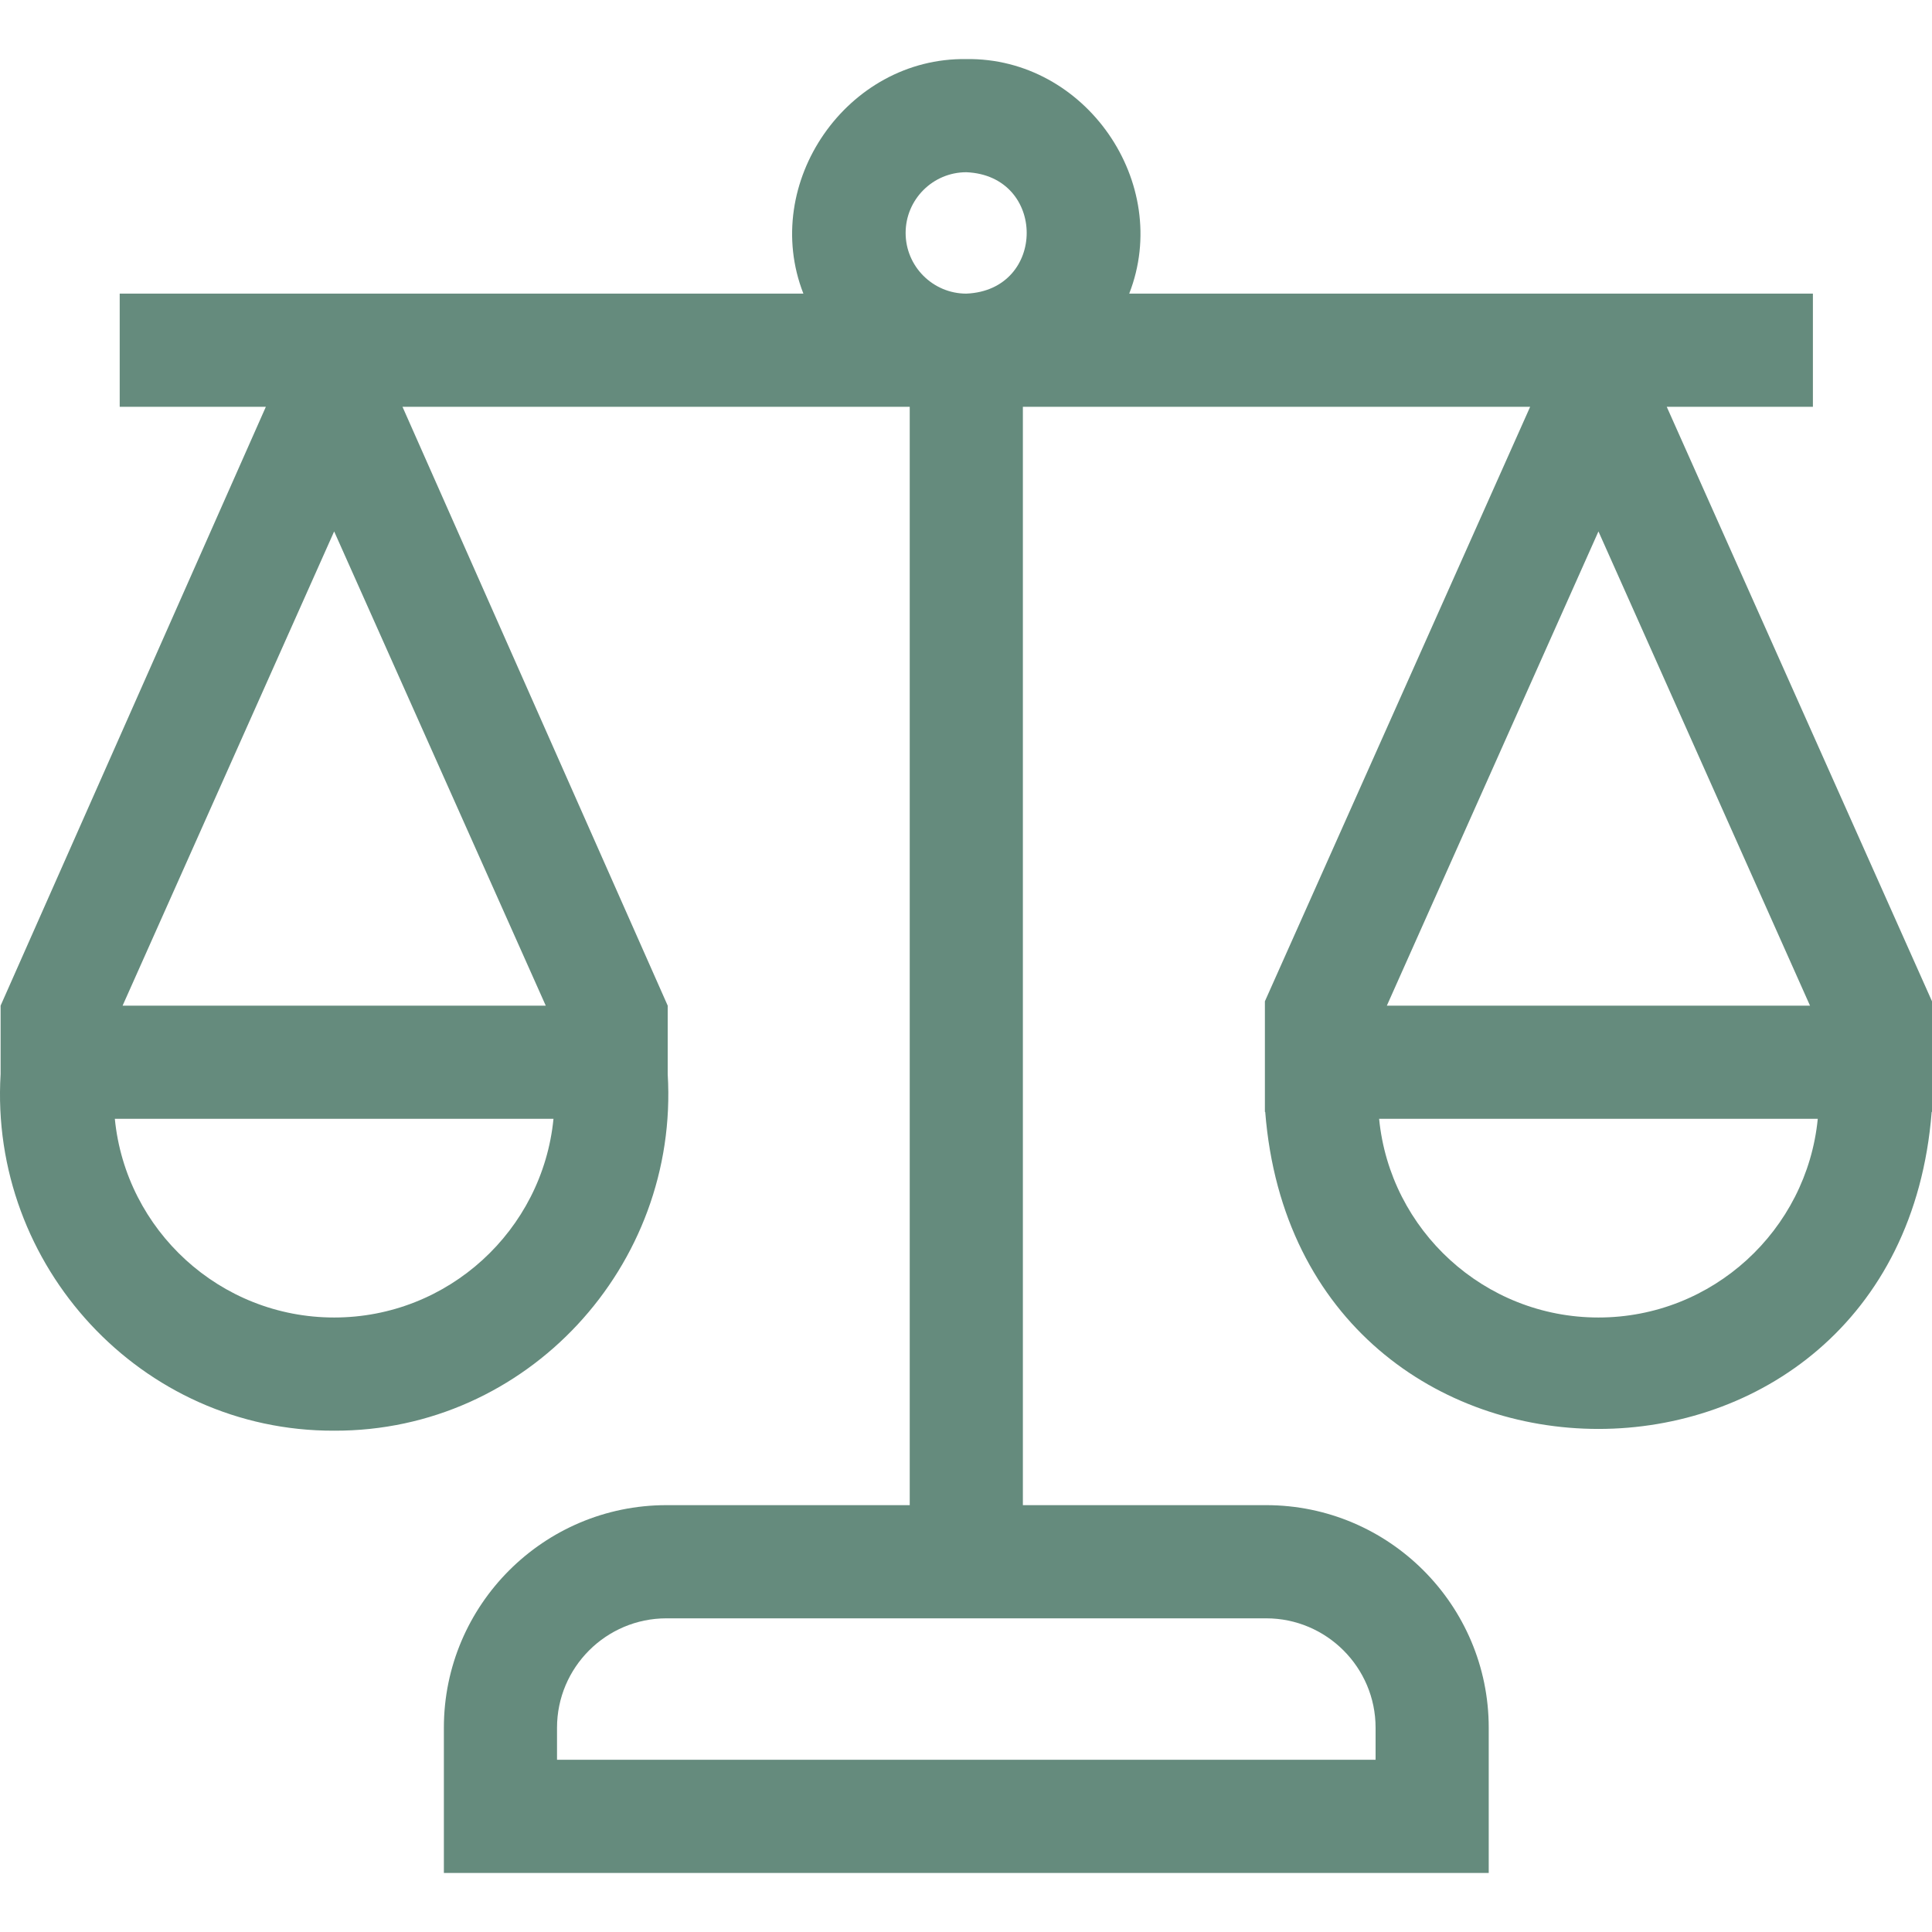 <svg width="48" height="48" viewBox="0 0 48 48" fill="none" xmlns="http://www.w3.org/2000/svg">
<path d="M41.41 10.107H45.041V7.295H28.055C29.129 4.544 26.97 1.424 24.008 1.468C21.046 1.423 18.885 4.545 19.96 7.295H2.974V10.107H6.605L0.015 24.985V26.688C-0.27 31.448 3.508 35.562 8.302 35.545C13.096 35.562 16.875 31.448 16.589 26.688V24.985L10 10.107H22.602V37.395H16.558C13.508 37.395 11.028 39.876 11.028 42.925V46.533H36.987V42.925C36.987 39.876 34.507 37.395 31.458 37.395H25.413V10.107H38.016L31.426 24.877V27.625H31.434C32.263 38.131 47.167 38.123 47.992 27.625H48C48 27.321 48 25.218 48 24.877L41.41 10.107ZM34.176 42.925V43.721H13.839V42.925C13.839 41.426 15.059 40.207 16.558 40.207H31.458C32.956 40.207 34.176 41.426 34.176 42.925ZM22.5 5.787C22.5 4.956 23.176 4.279 24.008 4.279C26.008 4.362 26.008 7.212 24.008 7.295C23.176 7.295 22.5 6.618 22.5 5.787ZM8.302 32.733C5.465 32.733 3.125 30.564 2.853 27.797H13.751C13.48 30.564 11.14 32.733 8.302 32.733ZM3.046 24.985L8.302 13.203L13.559 24.985H3.046ZM39.713 32.733C36.876 32.733 34.535 30.564 34.264 27.797H45.162C44.89 30.564 42.55 32.733 39.713 32.733ZM34.456 24.985L39.713 13.203L44.969 24.985H34.456Z" fill="#658B7D"/>
</svg>
